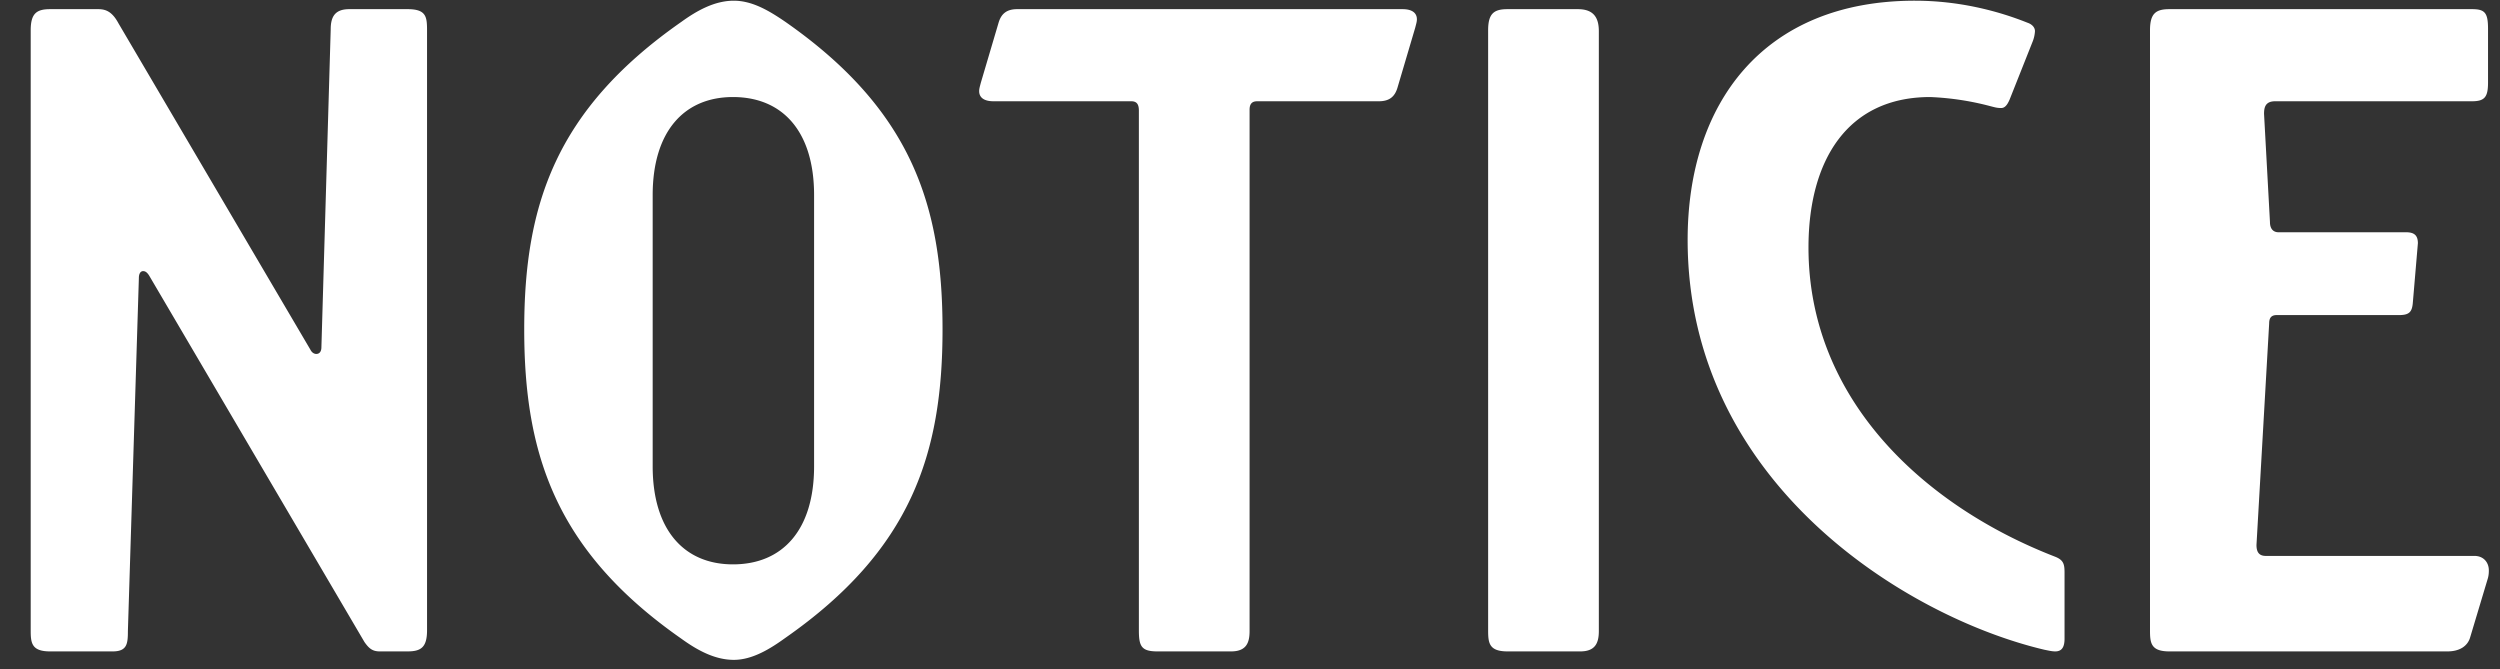 <svg width="71" height="19" fill="none" xmlns="http://www.w3.org/2000/svg"><rect width="100%" height="100%" fill="#333333" stroke="none"/><path d="M10.352 18.236L4.232 7.82c-.048-.072-.096-.12-.168-.12-.072 0-.12.072-.12.192l-.312 10.032c0 .36-.024.576-.432.576H1.424c-.528 0-.552-.24-.552-.6V.86c0-.48.168-.6.552-.6h1.368c.24 0 .408.096.576.408l5.448 9.264c.048.096.12.12.168.12.072 0 .144-.048.144-.192L9.392.836c0-.36.12-.576.528-.576h1.656c.528 0 .552.216.552.6V17.9c0 .48-.168.6-.552.6h-.792c-.216 0-.312-.096-.432-.264zm16.416-8.88c0 3.528-.888 6.264-4.464 8.76-.432.312-.936.624-1.464.624-.552 0-1.056-.288-1.488-.6-3.576-2.496-4.464-5.256-4.464-8.784 0-3.528.888-6.24 4.464-8.736.432-.312.936-.6 1.488-.6.528 0 1.008.288 1.464.6 3.576 2.496 4.464 5.208 4.464 8.736zm-3.648 3.888V5.54c0-1.8-.888-2.784-2.304-2.784-1.392 0-2.28.984-2.28 2.784v7.704c0 1.8.888 2.784 2.28 2.784 1.416 0 2.304-.984 2.304-2.784zM39.16 2.876h-3.456c-.144 0-.216.072-.216.24v14.808c0 .336-.096.576-.528.576h-2.088c-.456 0-.528-.144-.528-.6V3.14c0-.192-.072-.264-.216-.264h-3.912c-.288 0-.408-.12-.408-.288 0-.072.024-.144.048-.24L28.36.644c.072-.24.216-.384.528-.384h10.944c.288 0 .408.12.408.288 0 .072-.024.144-.048.24l-.504 1.704c-.072.24-.216.384-.528.384zM45.407.884v17.04c0 .36-.12.576-.528.576h-2.064c-.528 0-.552-.24-.552-.6V.86c0-.48.168-.6.552-.6h1.992c.408 0 .6.192.6.624zM54.385.02c1.248 0 2.352.288 3.192.624.144.048.216.144.216.24a.94.94 0 01-.072.312l-.648 1.632c-.072.168-.144.24-.24.24-.12 0-.192-.024-.288-.048a7.89 7.89 0 00-1.728-.264c-2.352 0-3.456 1.8-3.456 4.272 0 4.32 3.288 7.344 7.008 8.784.24.096.264.216.264.456v1.872c0 .264-.096.36-.264.36-.096 0-.192-.024-.312-.048-3.864-.912-10.128-4.704-10.128-11.64 0-3.864 2.136-6.792 6.456-6.792zm9.962 15.768h5.928c.264 0 .408.192.408.408 0 .048 0 .12-.024.216l-.504 1.68c-.072.264-.311.408-.648.408h-7.896c-.527 0-.551-.24-.551-.6V.86c0-.48.167-.6.551-.6h8.593c.36 0 .456.096.456.552v1.536c0 .408-.096.528-.456.528h-5.592c-.288 0-.313.192-.313.36l.168 3.072c0 .192.097.288.24.288h3.625c.24 0 .336.096.336.312l-.145 1.704c-.023.24-.096.336-.383.336h-3.48c-.168 0-.216.096-.216.24l-.36 6.288c0 .168.047.312.263.312z" fill="#fff"/></svg>